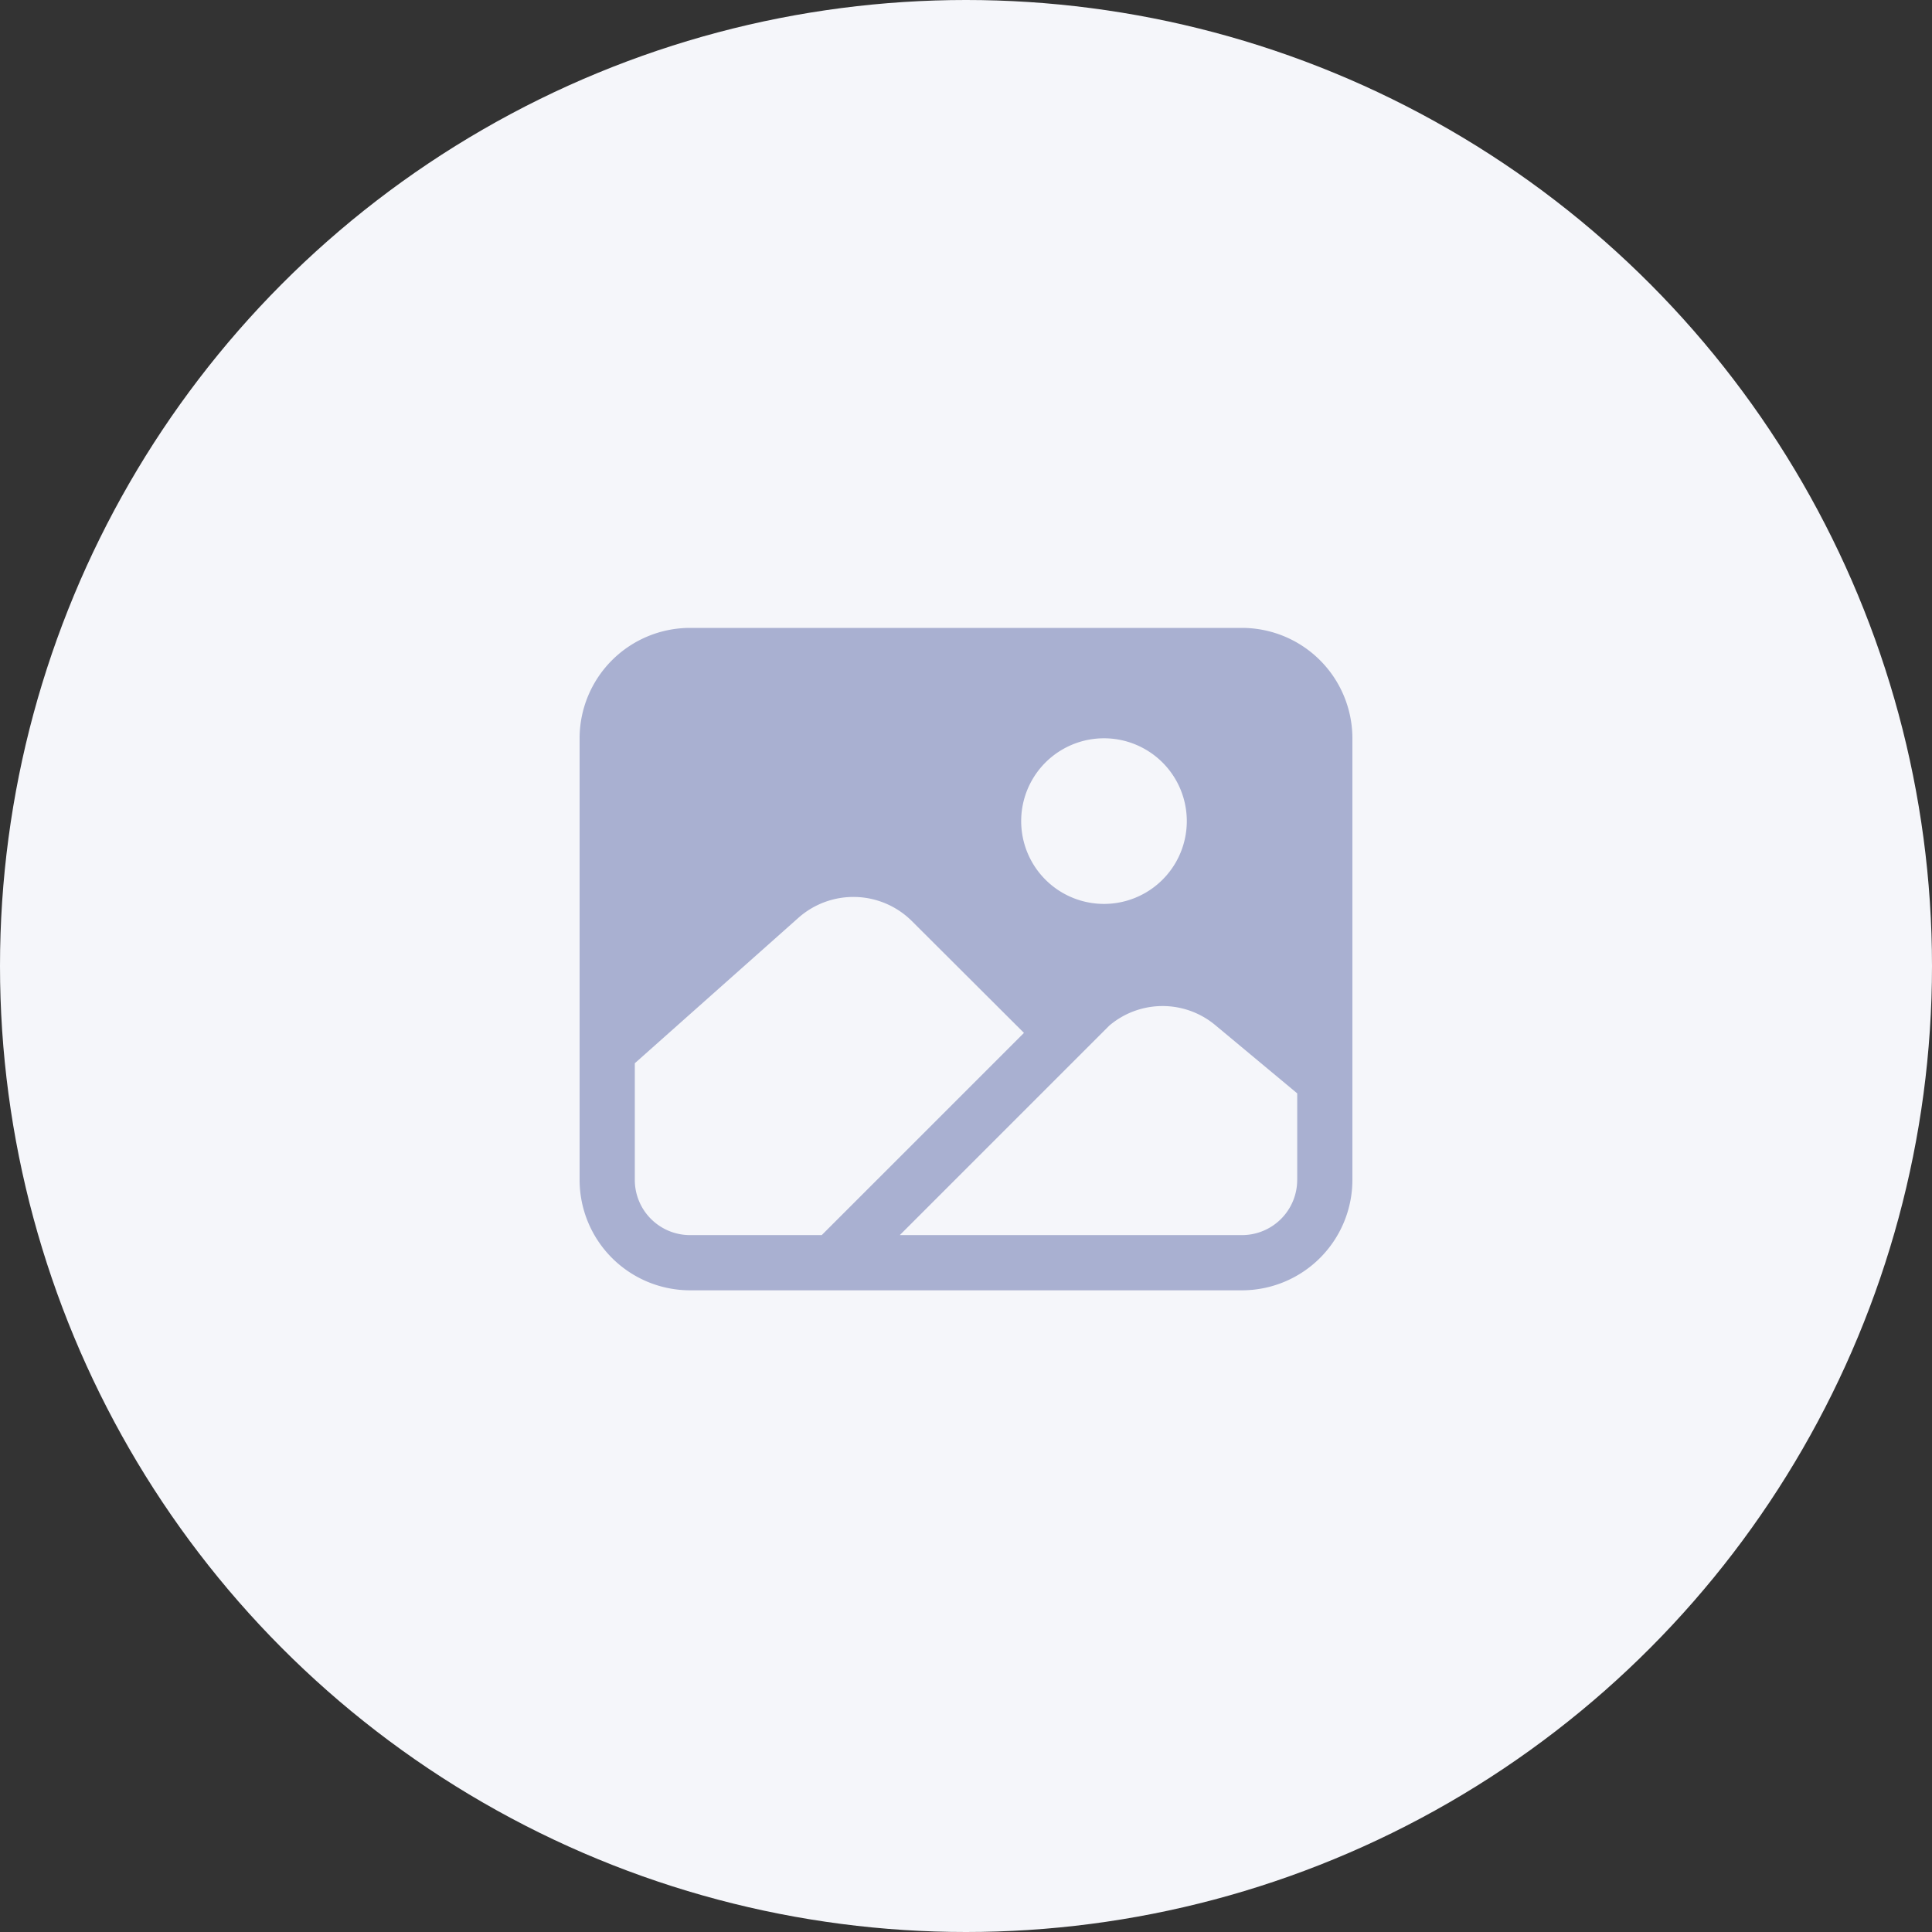 <svg width="80" height="80" xmlns="http://www.w3.org/2000/svg">
    <rect width="100%" height="100%" fill="#333333" stroke="none"/>
    <g fill="none" fill-rule="evenodd">
        <circle fill="#F5F6FA" cx="40" cy="40" r="40"/>
        <path d="M51.429 26H28.57A4.576 4.576 0 0 0 24 30.571v18.286a4.576 4.576 0 0 0 4.571 4.572H51.43A4.576 4.576 0 0 0 56 48.857V30.571A4.576 4.576 0 0 0 51.429 26zm-5.715 4.571a3.429 3.429 0 1 1 0 6.858 3.429 3.429 0 0 1 0-6.858zM28.571 51.143a2.286 2.286 0 0 1-2.285-2.286v-4.83l6.774-6.022a3.433 3.433 0 0 1 4.7.136l4.64 4.629-8.374 8.373h-5.455zm25.143-2.286a2.286 2.286 0 0 1-2.285 2.286h-14.17l8.673-8.673a3.409 3.409 0 0 1 4.403-.011l3.38 2.815v3.583z" fill="#A9B0D1"/>
    </g>
</svg>
